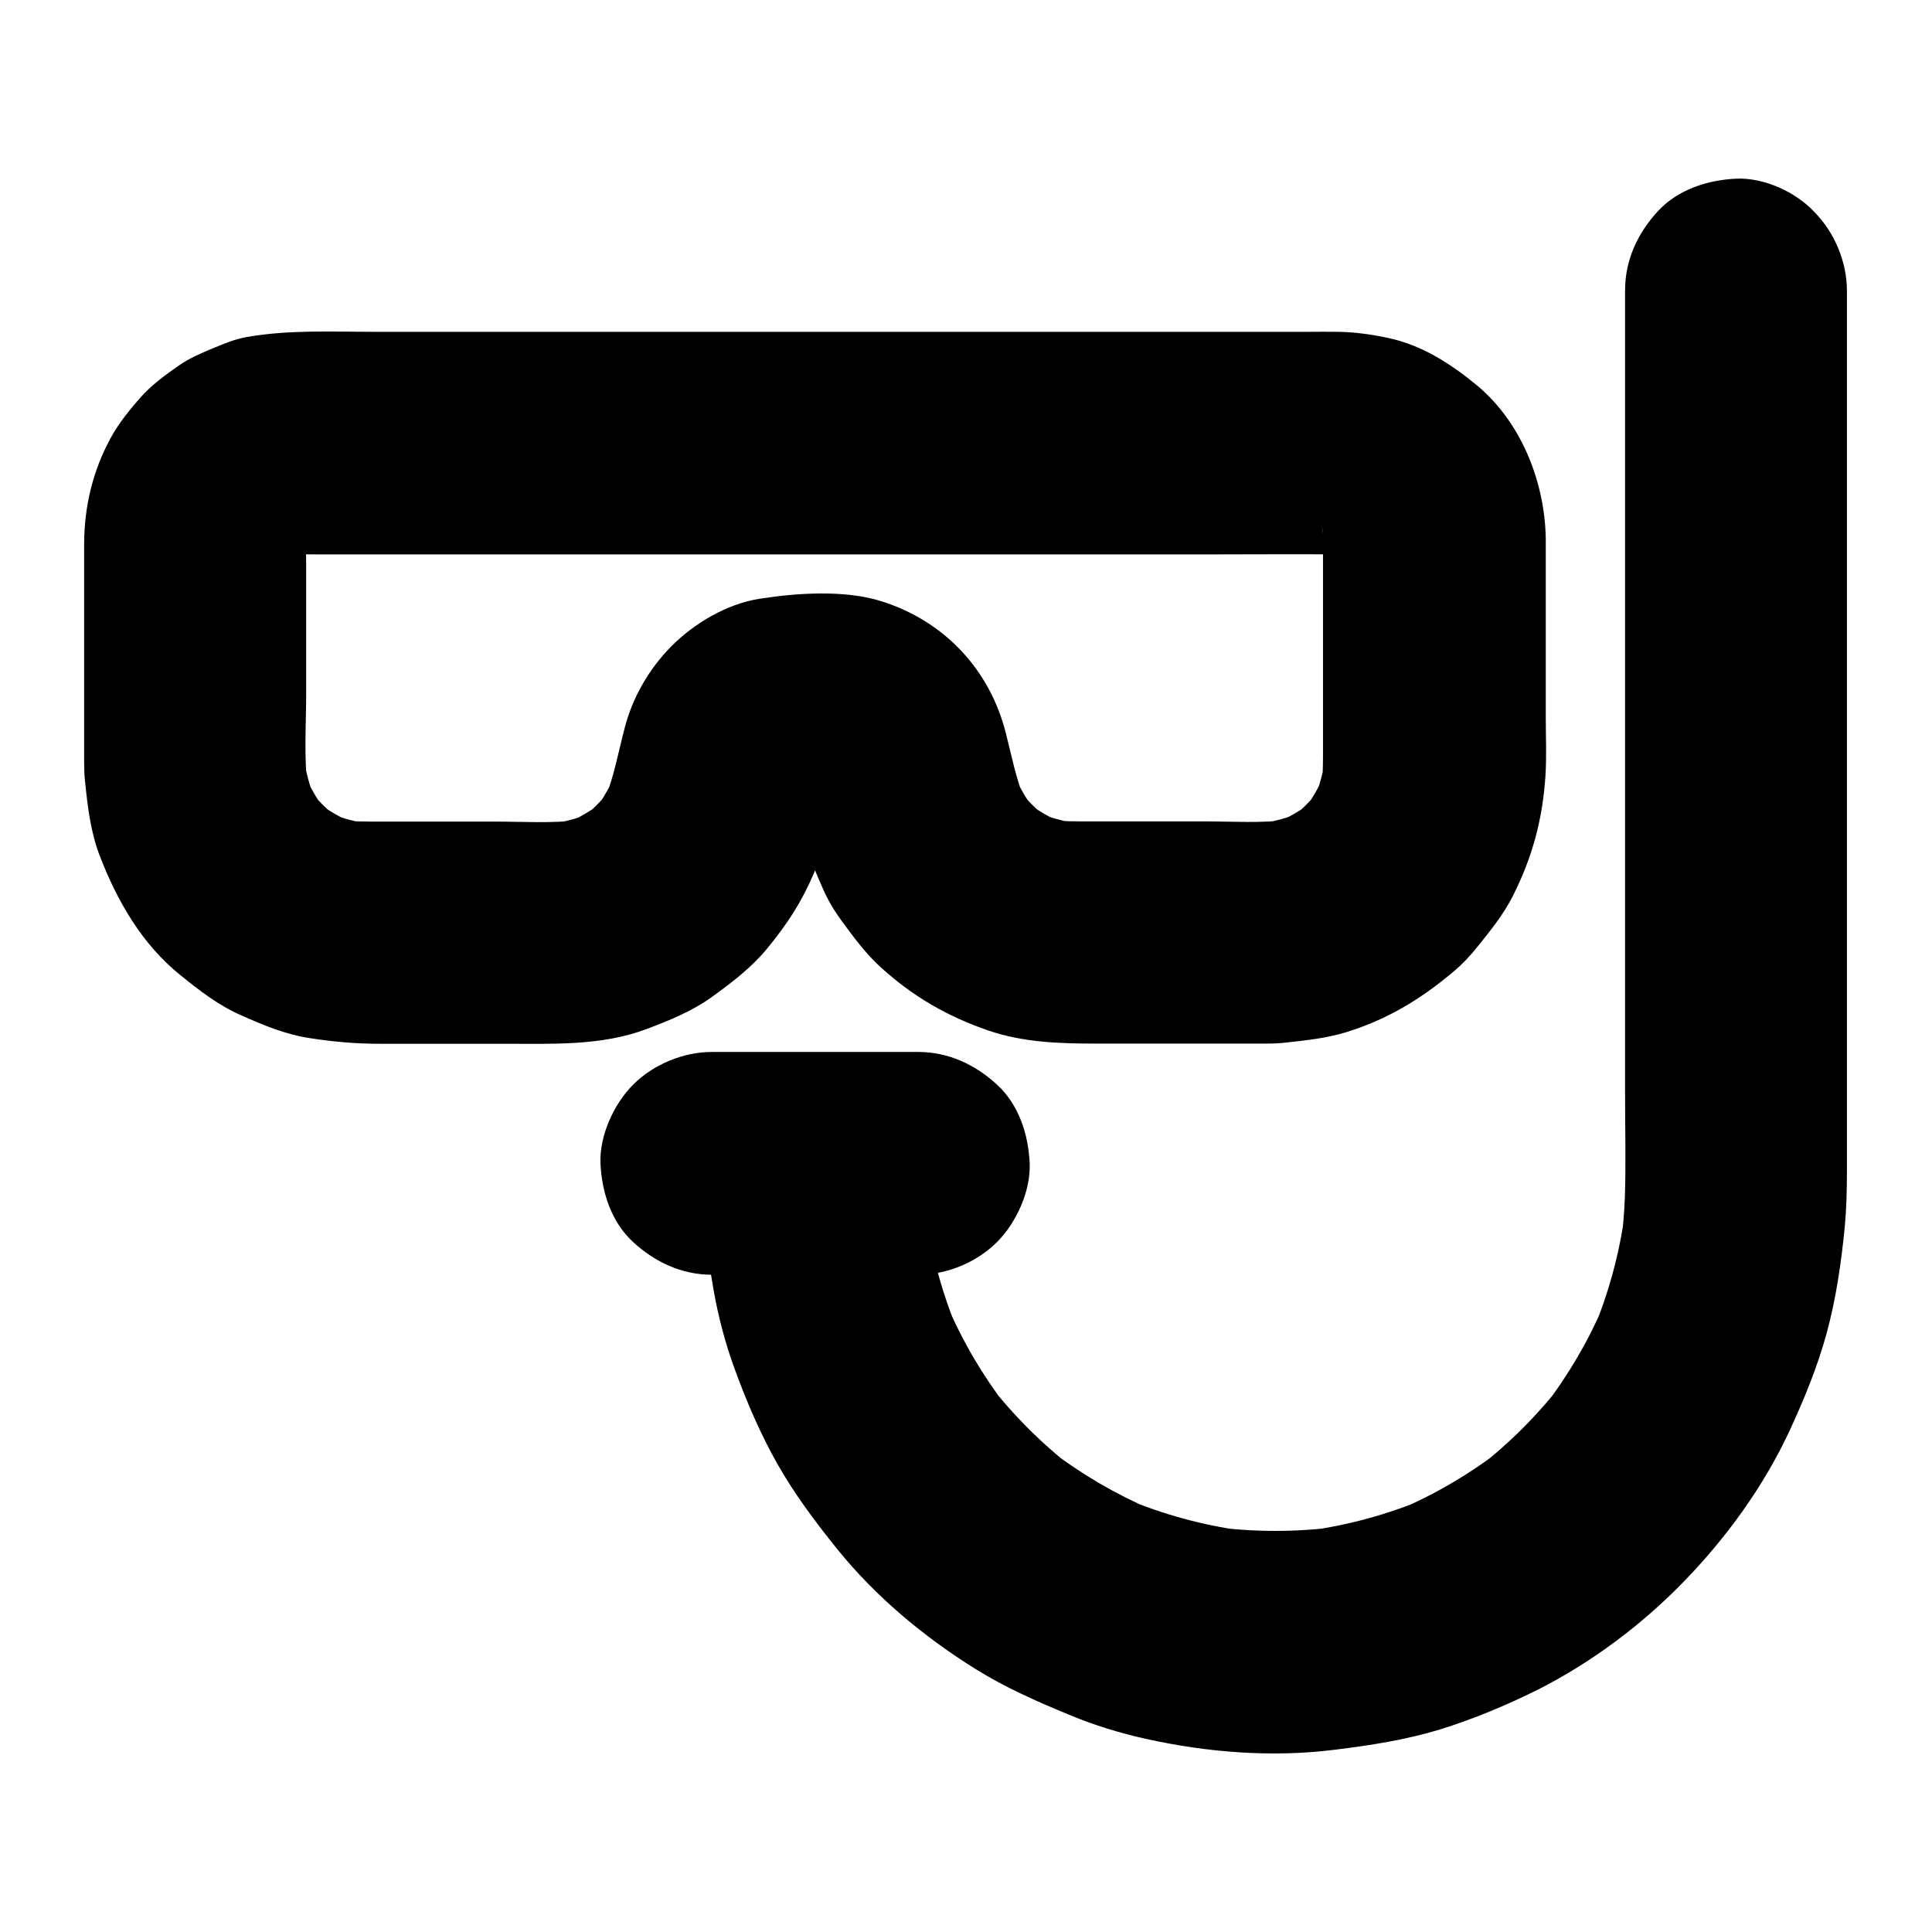<?xml version="1.0" encoding="UTF-8"?>
<!-- Uploaded to: SVG Repo, www.svgrepo.com, Generator: SVG Repo Mixer Tools -->
<svg fill="#000000" width="800px" height="800px" version="1.1" viewBox="144 144 512 512" xmlns="http://www.w3.org/2000/svg">
 <g>
  <path d="m494.61 286.94v54.66c0 3.789 0.051 7.527-0.441 11.266 0.344-2.609 0.688-5.215 1.031-7.871-0.543 3.738-1.523 7.332-2.953 10.824 0.984-2.363 1.969-4.723 2.953-7.035-1.523 3.59-3.445 6.938-5.805 10.086 1.523-1.969 3.102-3.984 4.625-5.953-2.41 3.051-5.117 5.805-8.168 8.168 1.969-1.523 3.984-3.102 5.953-4.625-3.102 2.363-6.445 4.281-10.086 5.805 2.363-0.984 4.723-1.969 7.035-2.953-3.492 1.426-7.133 2.41-10.824 2.953 2.609-0.344 5.215-0.688 7.871-1.031-7.477 0.984-15.301 0.441-22.828 0.441h-30.062c-3.691 0-7.379 0.051-11.07-0.441 2.609 0.344 5.215 0.688 7.871 1.031-3.789-0.59-7.477-1.574-11.07-3.051 2.363 0.984 4.723 1.969 7.035 2.953-3.492-1.523-6.742-3.394-9.742-5.707 1.969 1.523 3.984 3.102 5.953 4.625-3-2.312-5.656-4.969-8.02-7.969 1.523 1.969 3.102 3.984 4.625 5.953-2.363-3.051-4.281-6.348-5.805-9.891 0.984 2.363 1.969 4.723 2.953 7.035-2.363-5.707-3.543-11.906-5.066-17.859-4.231-16.875-16.285-29.719-32.867-34.98-9.742-3.102-22.434-2.262-32.422-0.688-8.66 1.328-17.418 6.543-23.52 12.742-5.856 5.953-10.184 13.531-12.25 21.598-1.672 6.394-2.856 13.086-5.41 19.238 0.984-2.363 1.969-4.723 2.953-7.035-1.523 3.543-3.492 6.84-5.805 9.891 1.523-1.969 3.102-3.984 4.625-5.953-2.363 2.953-5.019 5.609-8.02 7.969 1.969-1.523 3.984-3.102 5.953-4.625-3.051 2.262-6.297 4.184-9.742 5.707 2.363-0.984 4.723-1.969 7.035-2.953-3.543 1.477-7.231 2.508-11.07 3.051 2.609-0.344 5.215-0.688 7.871-1.031-7.477 0.984-15.352 0.441-22.879 0.441h-30.062c-3.691 0-7.332 0.051-11.02-0.441 2.609 0.344 5.215 0.688 7.871 1.031-3.738-0.543-7.332-1.523-10.824-2.953 2.363 0.984 4.723 1.969 7.035 2.953-3.59-1.523-6.938-3.445-10.086-5.805 1.969 1.523 3.984 3.102 5.953 4.625-3.051-2.41-5.805-5.117-8.168-8.168 1.523 1.969 3.102 3.984 4.625 5.953-2.363-3.102-4.281-6.445-5.805-10.086 0.984 2.363 1.969 4.723 2.953 7.035-1.426-3.492-2.41-7.133-2.953-10.824 0.344 2.609 0.688 5.215 1.031 7.871-1.082-8.117-0.441-16.629-0.441-24.797v-34.34c0-3.394-0.195-6.84 0.246-10.234-0.344 2.609-0.688 5.215-1.031 7.871 0.344-2.215 0.887-4.281 1.723-6.348-0.984 2.363-1.969 4.723-2.953 7.035 0.836-2.016 1.918-3.836 3.199-5.609-1.523 1.969-3.102 3.984-4.625 5.953 1.477-1.871 3.102-3.543 4.969-4.969-1.969 1.523-3.984 3.102-5.953 4.625 1.77-1.277 3.59-2.363 5.609-3.199-2.363 0.984-4.723 1.969-7.035 2.953 2.066-0.836 4.184-1.379 6.348-1.723-2.609 0.344-5.215 0.688-7.871 1.031 3.344-0.395 6.84-0.246 10.184-0.246h19.828 66.617 81.031 69.961c10.973 0 21.941-0.098 32.867 0 1.23 0 2.461 0.098 3.691 0.246-2.609-0.344-5.215-0.688-7.871-1.031 2.215 0.344 4.281 0.887 6.348 1.723-2.363-0.984-4.723-1.969-7.035-2.953 2.016 0.836 3.836 1.918 5.609 3.199-1.969-1.523-3.984-3.102-5.953-4.625 1.871 1.477 3.543 3.102 4.969 4.969-1.523-1.969-3.102-3.984-4.625-5.953 1.277 1.77 2.363 3.59 3.199 5.609-0.984-2.363-1.969-4.723-2.953-7.035 0.836 2.066 1.379 4.184 1.723 6.348-0.344-2.609-0.688-5.215-1.031-7.871 0.242 1.082 0.289 2.211 0.289 3.394 0.098 7.625 3.246 15.449 8.66 20.859 5.117 5.117 13.531 8.953 20.859 8.66 7.625-0.344 15.547-2.856 20.859-8.66 5.266-5.707 8.758-12.891 8.66-20.859-0.195-15.203-6.543-31.242-18.5-41.031-6.938-5.656-14.316-10.43-23.273-12.348-4.328-0.934-8.906-1.574-13.332-1.625-2.656-0.051-5.312 0-7.969 0h-46.199-69.668-73.949-57.516c-11.316 0-22.633-0.59-33.852 1.379-3.297 0.59-6.148 1.82-9.25 3.102-3.148 1.328-6.051 2.559-8.855 4.527-3.297 2.312-7.184 5.117-9.988 8.316-2.902 3.297-5.805 6.84-7.922 10.727-4.812 8.797-7.078 18.293-7.078 28.379v29.668 27.797c0 1.77 0.051 3.543 0.246 5.312 0.688 6.742 1.477 13.43 3.938 19.777 4.625 11.957 11.168 23.32 21.305 31.488 5.066 4.082 10.035 7.969 15.941 10.578 6.102 2.707 11.906 5.164 18.5 6.148 6.348 0.984 12.25 1.477 18.547 1.477h33.504c12.301 0 25.043 0.543 36.754-3.789 6.051-2.262 12.301-4.773 17.613-8.609 5.312-3.836 10.48-7.773 14.66-12.84 5.312-6.496 9.102-12.25 12.348-19.875 1.625-3.836 3.051-7.578 4.082-11.66 1.18-4.676 1.969-9.691 3.789-14.219-0.984 2.363-1.969 4.723-2.953 7.035 0.641-1.426 1.426-2.754 2.363-3.984-1.523 1.969-3.102 3.984-4.625 5.953 0.984-1.18 2.066-2.262 3.297-3.199-1.969 1.523-3.984 3.102-5.953 4.625 1.277-0.934 2.559-1.625 3.984-2.262-2.363 0.984-4.723 1.969-7.035 2.953 1.477-0.543 2.953-0.934 4.527-1.133-2.609 0.344-5.215 0.688-7.871 1.031 4.379-0.441 9.102-0.441 13.48 0-2.609-0.344-5.215-0.688-7.871-1.031 1.574 0.195 3.051 0.59 4.527 1.133-2.363-0.984-4.723-1.969-7.035-2.953 1.426 0.59 2.754 1.328 3.984 2.262-1.969-1.523-3.984-3.102-5.953-4.625 1.23 0.934 2.312 2.016 3.297 3.199-1.523-1.969-3.102-3.984-4.625-5.953 0.934 1.277 1.723 2.559 2.363 3.984-0.984-2.363-1.969-4.723-2.953-7.035 1.426 3.492 2.066 7.379 3 11.02 1.672 6.641 3.789 12.645 6.641 18.941 1.277 2.902 2.856 5.609 4.723 8.168 3.246 4.43 6.543 8.953 10.629 12.645 8.512 7.723 17.562 12.941 28.387 16.68 9.25 3.199 19.09 3.492 28.781 3.492h25.879 18.895c1.723 0 3.445-0.051 5.117-0.246 5.461-0.59 11.07-1.18 16.336-2.805 10.875-3.394 19.633-8.707 28.289-15.988 2.41-2.016 4.527-4.281 6.445-6.691 3.394-4.231 6.84-8.461 9.297-13.332 5.215-10.332 7.871-20.223 8.66-31.734 0.344-5.117 0.098-10.332 0.098-15.449v-46.395-1.082c0-7.578-3.297-15.5-8.66-20.859-5.117-5.117-13.531-8.953-20.859-8.66-7.625 0.344-15.547 2.856-20.859 8.66-5.312 5.852-8.66 12.938-8.66 20.957z"/>
  <path d="m574.66 220.86v25.043 59.285 70.602 58.254c0 9.055 0.246 18.105-0.051 27.16-0.148 4.082-0.492 8.168-1.031 12.25 0.344-2.609 0.688-5.215 1.031-7.871-1.477 10.773-4.328 21.254-8.562 31.293 0.984-2.363 1.969-4.723 2.953-7.035-4.082 9.543-9.348 18.547-15.695 26.812 1.523-1.969 3.102-3.984 4.625-5.953-6.445 8.316-13.922 15.793-22.289 22.289 1.969-1.523 3.984-3.102 5.953-4.625-8.266 6.348-17.219 11.609-26.812 15.695 2.363-0.984 4.723-1.969 7.035-2.953-9.988 4.231-20.516 7.086-31.293 8.562 2.609-0.344 5.215-0.688 7.871-1.031-10.875 1.426-21.895 1.426-32.816 0 2.609 0.344 5.215 0.688 7.871 1.031-10.773-1.477-21.254-4.328-31.293-8.562 2.363 0.984 4.723 1.969 7.035 2.953-9.543-4.082-18.547-9.348-26.812-15.695 1.969 1.523 3.984 3.102 5.953 4.625-8.316-6.445-15.793-13.922-22.289-22.289 1.523 1.969 3.102 3.984 4.625 5.953-6.348-8.266-11.609-17.219-15.695-26.812 0.984 2.363 1.969 4.723 2.953 7.035-4.231-9.988-7.086-20.516-8.562-31.293 0.344 2.609 0.688 5.215 1.031 7.871-0.738-5.461-1.082-10.922-1.082-16.383 0-7.578-3.297-15.5-8.66-20.859-5.117-5.117-13.531-8.953-20.859-8.66-7.625 0.344-15.547 2.856-20.859 8.66-5.312 5.758-8.66 12.891-8.66 20.859 0.051 9.691 1.18 19.387 2.856 28.93 1.23 6.988 3.051 13.875 5.461 20.516 3.199 8.809 6.938 17.562 11.562 25.684 4.574 8.02 10.086 15.352 15.891 22.535 10.035 12.398 22.73 22.977 36.262 31.438 8.02 5.019 16.531 8.758 25.238 12.348 6.496 2.707 13.285 4.773 20.121 6.297 16.285 3.59 33.309 4.969 49.891 2.902 9.543-1.18 18.895-2.609 28.094-5.41 8.855-2.754 17.562-6.394 25.879-10.527 14.316-7.231 27.75-17.32 38.867-28.832 11.121-11.465 20.859-24.895 27.652-39.359 3.938-8.461 7.527-17.172 9.988-26.125 2.559-9.348 3.938-18.992 4.871-28.633 0.441-4.871 0.543-9.691 0.543-14.562v-32.176-55.449-62.535-53.48-28.34-1.277c0-7.578-3.297-15.5-8.66-20.859-4.867-5.269-13.277-9.105-20.609-8.812-7.625 0.344-15.547 2.856-20.859 8.66-5.316 5.758-8.66 12.891-8.66 20.859z"/>
  <path d="m387.36 422.78h-47.824-6.887c-7.578 0-15.5 3.297-20.859 8.66-5.117 5.117-8.953 13.531-8.66 20.859 0.344 7.625 2.856 15.547 8.66 20.859 5.758 5.312 12.891 8.66 20.859 8.66h47.824 6.887c7.578 0 15.5-3.297 20.859-8.66 5.117-5.117 8.953-13.531 8.66-20.859-0.344-7.625-2.856-15.547-8.66-20.859-5.758-5.312-12.891-8.66-20.859-8.66z"/>
 </g>
</svg>
